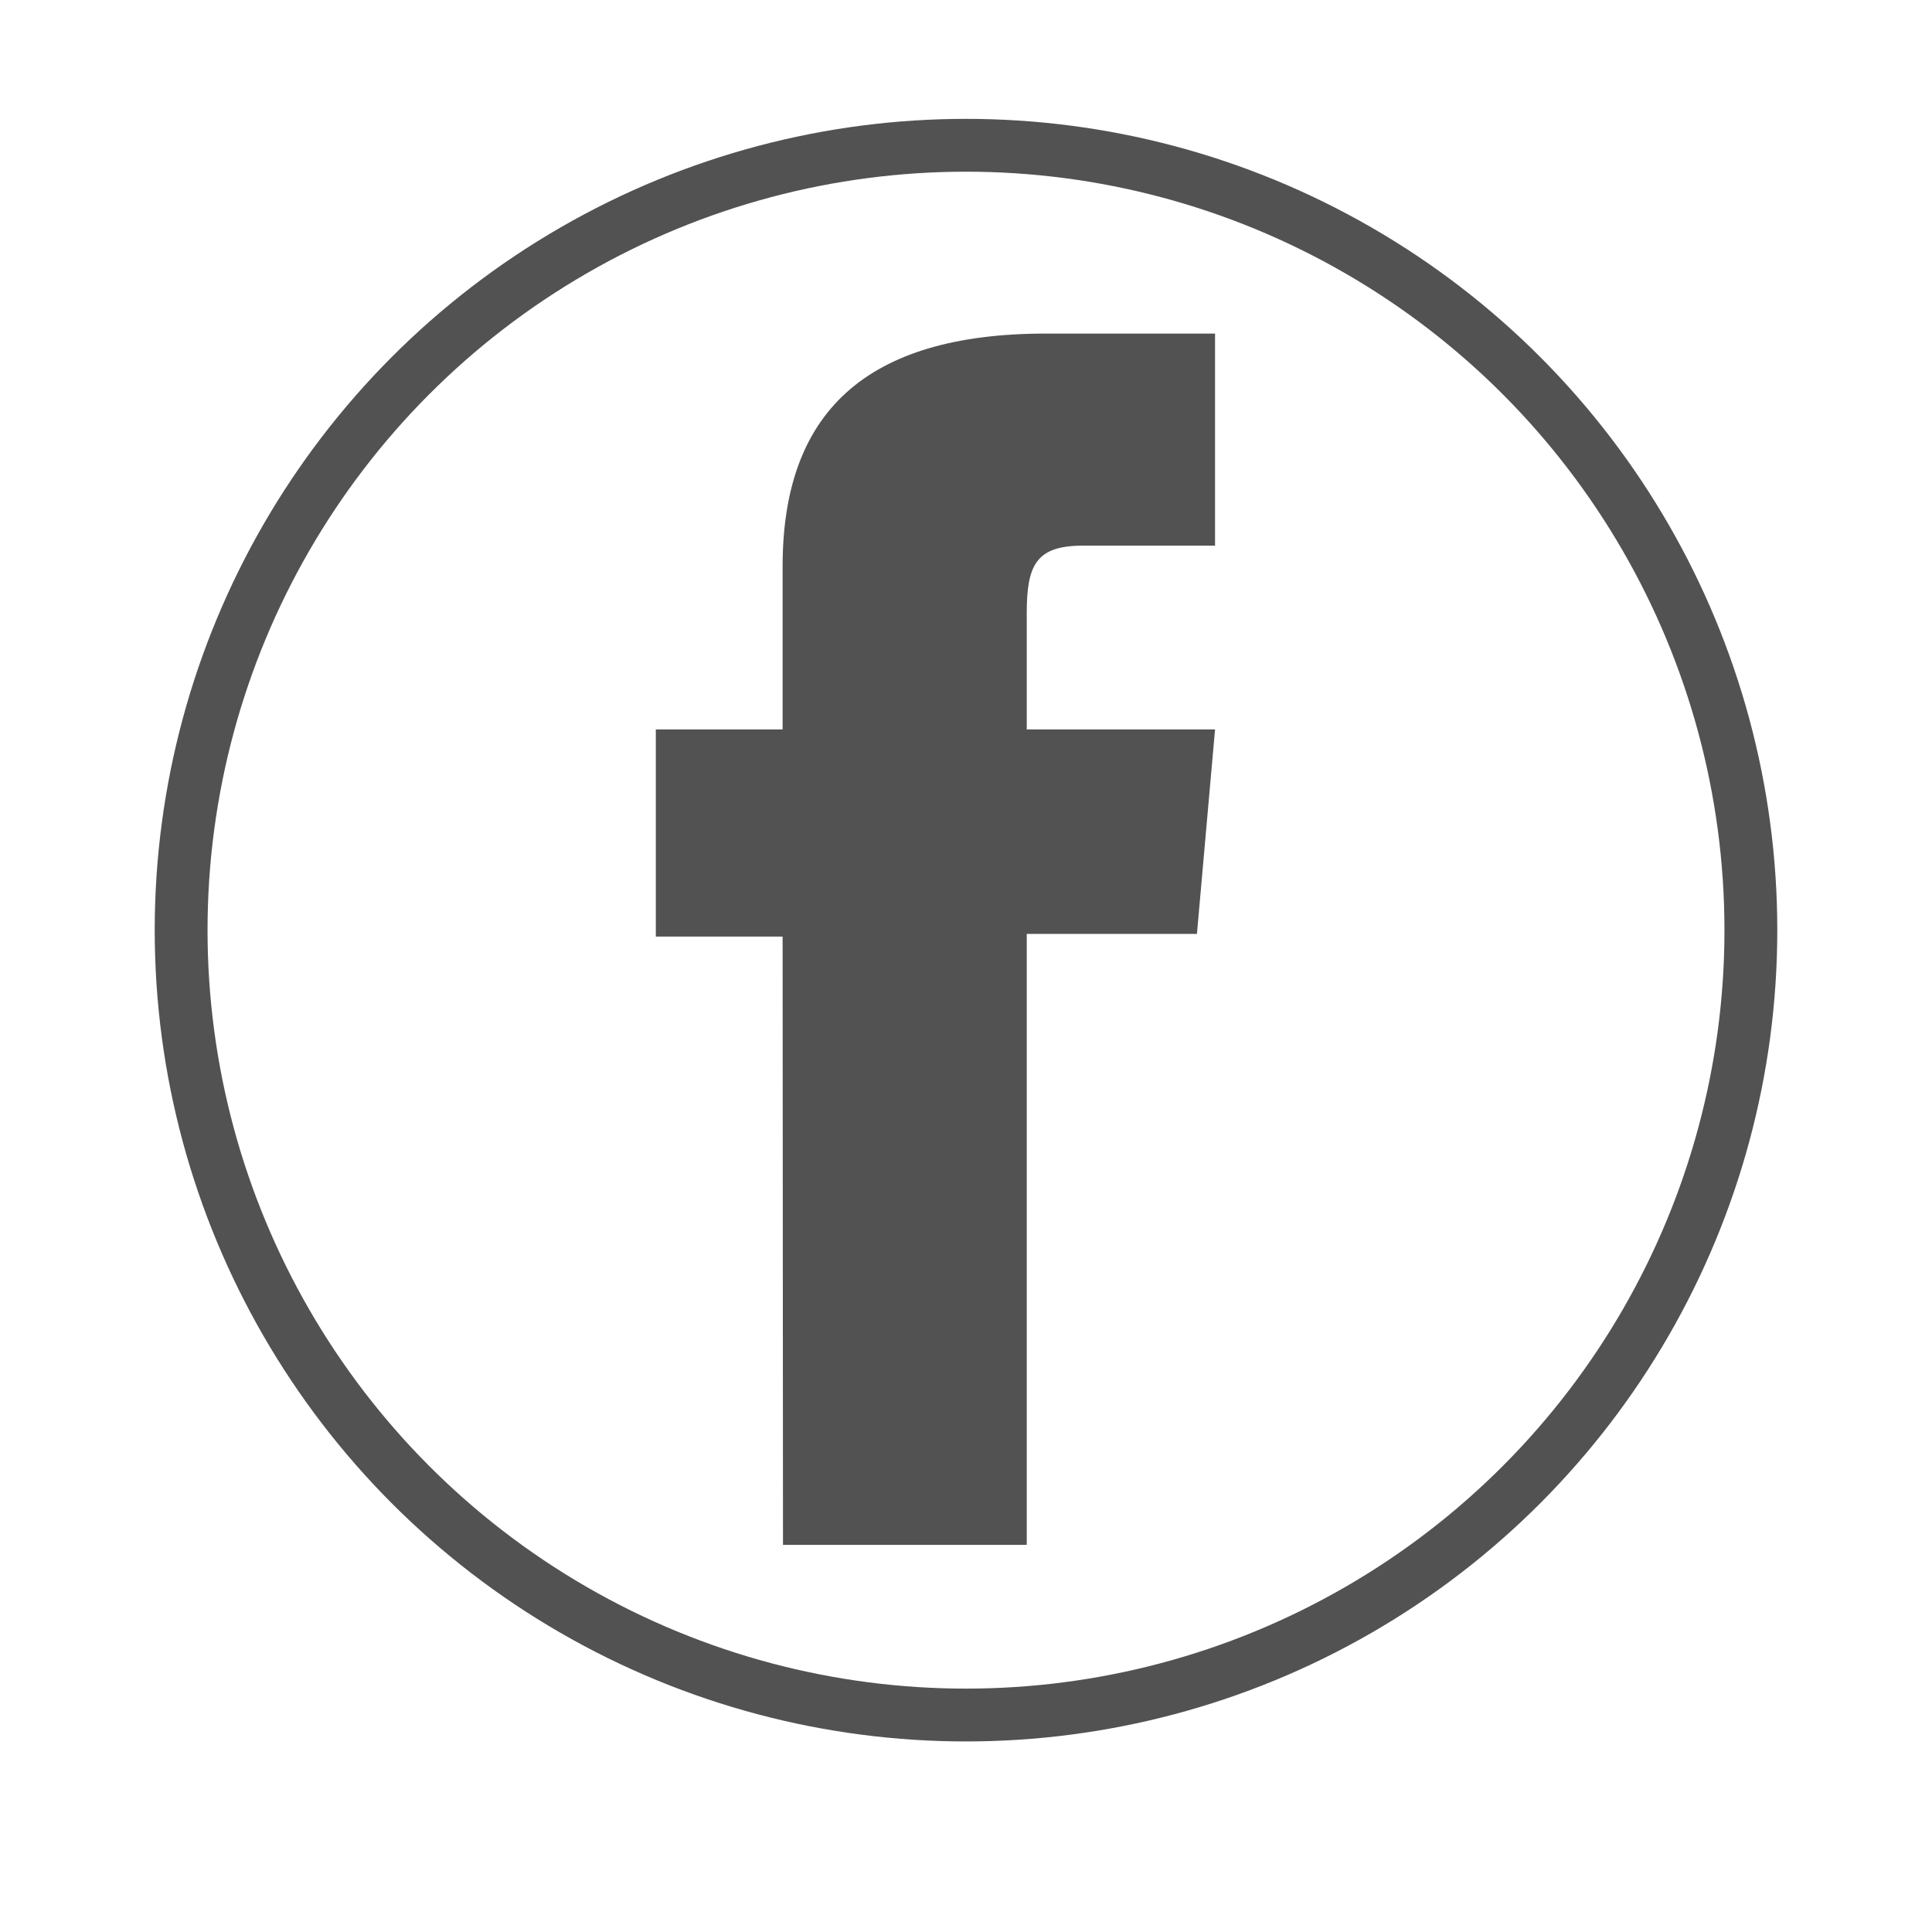 <?xml version="1.0" encoding="utf-8"?>
<!-- Generator: Adobe Illustrator 21.0.2, SVG Export Plug-In . SVG Version: 6.00 Build 0)  -->
<svg version="1.1" id="Capa_1" xmlns="http://www.w3.org/2000/svg" xmlns:xlink="http://www.w3.org/1999/xlink" x="0px" y="0px"
	 viewBox="0 0 512 512" style="enable-background:new 0 0 512 512;" xml:space="preserve">
<style type="text/css">
	.st0{fill:#525252;}
	.st1{fill:none;stroke:#525252;stroke-width:14;stroke-miterlimit:10;}
</style>
<g id="XMLID_2080_">
	<path id="XMLID_2081_" class="st0" d="M207.5,409.4h64.6V247.5h45.1l4.8-54.2h-49.9c0,0,0-20.2,0-30.9c0-12.8,2.6-17.8,14.9-17.8
		c9.9,0,35,0,35,0V88.4c0,0-36.9,0-44.8,0c-48.1,0-69.8,21.2-69.8,61.7c0,35.3,0,43.2,0,43.2h-33.6v54.9h33.6L207.5,409.4
		L207.5,409.4z"/>
</g>
<circle class="st1" cx="256" cy="246.5" r="208"/>
</svg>
